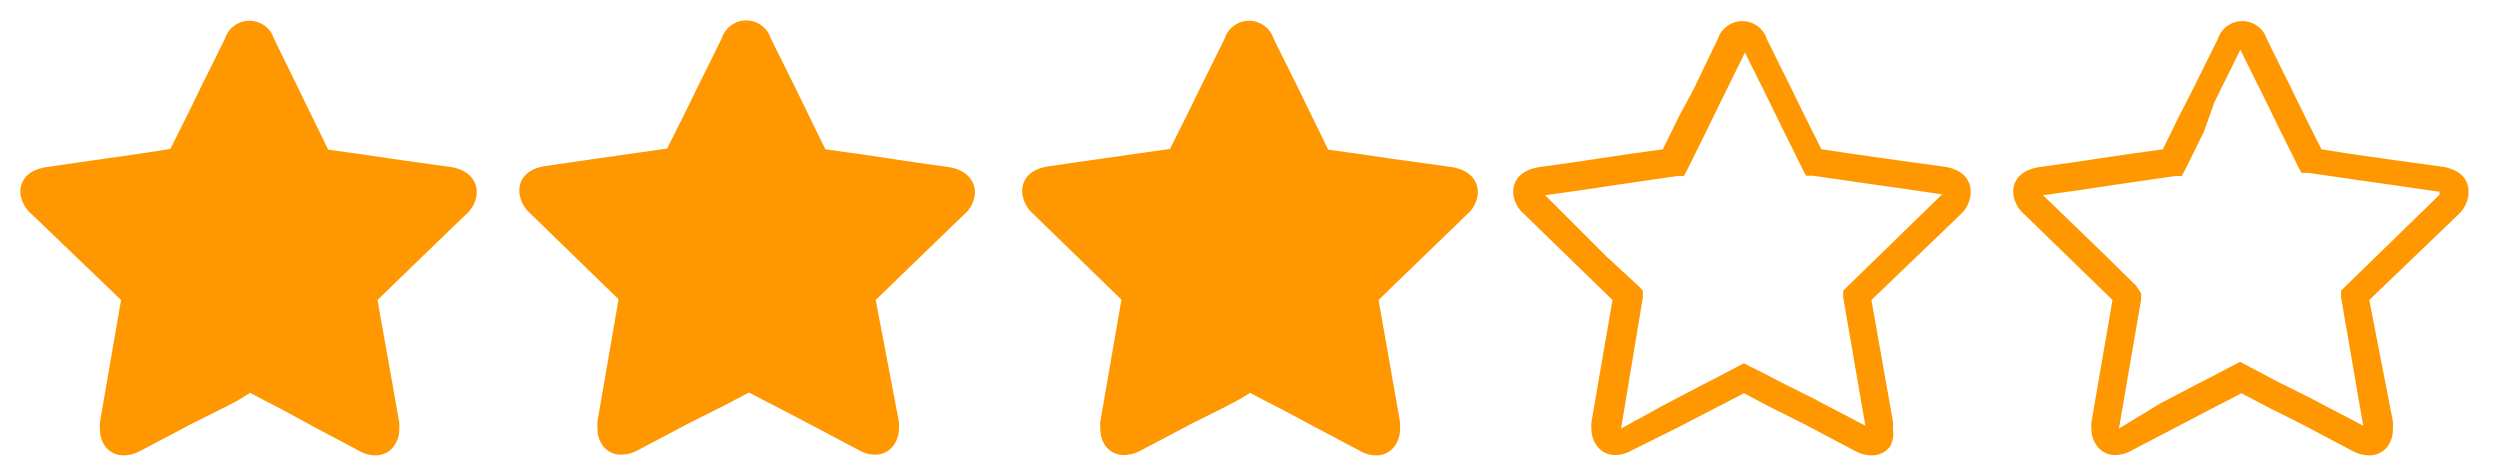 <svg id="Layer_1" data-name="Layer 1" xmlns="http://www.w3.org/2000/svg" viewBox="0 0 70 13"><defs><style>.cls-1{fill:#ff9800;}</style></defs><title>rating-3_0</title><path class="cls-1" d="M55.18,5.37c0-.39-.29-.63-.72-.7L53.22,4.5l-.85-.12-.62-.09L51,4.18l-.5-1-.4-.82-.26-.52-.37-.75a.72.72,0,0,0-1.37,0L47.4,2.54,47,3.28l-.44.9-1,.14-.81.12-.66.1-1,.14c-.43.07-.72.3-.72.7a.86.86,0,0,0,.3.61h0l1.79,1.74.69.67-.59,3.42a1.56,1.56,0,0,0,0,.19.79.79,0,0,0,.15.47.62.62,0,0,0,.52.26.92.92,0,0,0,.46-.13L46.92,12,48,11.44l.41-.21.42-.22.36.19.36.19,1,.5.11.06,1.27.67a1,1,0,0,0,.47.13.63.63,0,0,0,.53-.26A.8.8,0,0,0,53,12a1.37,1.37,0,0,0,0-.21L52.4,8.4,54.9,6A.88.88,0,0,0,55.18,5.37Zm-.81.08L51.75,8l-.14.14,0,.19.62,3.59v0l0,0-1.28-.67-.11-.06-1-.5-.36-.19L49,10.26l-.17-.09-.17.09-.59.31-.41.21-1.07.56L45.39,12h0v0L46,8.33l0-.19L45.87,8,45,7.2,43.26,5.46l0,0h.05l1-.14.66-.1.81-.12,1.18-.17.19,0,.09-.17.53-1.07.36-.74.73-1.48,0,0,0,0,.37.75.26.52.4.82.59,1.19.09.17.19,0,.9.13.62.09.85.12,1.24.18h.06Z"/><path class="cls-1" d="M69.12,5.37c0-.39-.29-.63-.72-.7L67.16,4.5l-.85-.12-.62-.09L65,4.18l-.5-1-.4-.82-.26-.52-.37-.75a.72.72,0,0,0-1.37,0l-.73,1.47L61,3.28l-.44.9-1,.14-.81.12-.66.1-1,.14c-.43.07-.72.3-.72.7a.86.86,0,0,0,.3.61h0l1.79,1.74.69.67-.59,3.42a1.56,1.56,0,0,0,0,.19.79.79,0,0,0,.15.47.62.62,0,0,0,.52.26.92.92,0,0,0,.46-.13L60.86,12l1.07-.56.41-.21.42-.22.36.19.36.19,1,.5.11.06,1.27.67a1,1,0,0,0,.47.13.63.63,0,0,0,.53-.26A.8.8,0,0,0,67,12a1.37,1.37,0,0,0,0-.21L66.34,8.4,68.84,6A.88.88,0,0,0,69.12,5.37Zm-.81.08L65.69,8l-.14.14,0,.19.62,3.59v0l0,0-1.28-.67-.11-.06-1-.5-.36-.19-.53-.28-.17-.09-.17.09-.59.31-.41.21-1.07.56L59.33,12h0v0l.62-3.6,0-.19L59.81,8,59,7.2,57.2,5.46l0,0h.05l1-.14.66-.1.81-.12,1.18-.17.19,0,.09-.17.53-1.07L62,2.87l.73-1.48,0,0,0,0,.37.75.26.52.4.82.59,1.19.09.17.19,0,.9.13.62.09.85.12,1.24.18h.06Z"/><path class="cls-1" d="M12.64,4.68l-1-.14L11,4.45l-.81-.12-1-.14-.44-.9-.36-.74L7.67,1.08a.72.72,0,0,0-1.37,0l-.37.75-.26.52-.4.82-.5,1L4,4.29l-.62.09-.85.12-1.24.18c-.43.07-.72.3-.72.7A.88.88,0,0,0,.89,6L3.39,8.4,2.8,11.81a1.37,1.37,0,0,0,0,.21.8.8,0,0,0,.14.47.63.63,0,0,0,.53.26,1,1,0,0,0,.47-.13l1.27-.67.11-.06,1-.5.36-.19L7,11l.42.22.41.21L8.88,12l1.17.62a.92.92,0,0,0,.46.13.62.62,0,0,0,.52-.26.79.79,0,0,0,.15-.47,1.55,1.55,0,0,0,0-.19L10.57,8.4l.69-.67L13.05,6h0a.86.86,0,0,0,.3-.61C13.35,5,13.06,4.75,12.64,4.68Z"/><path class="cls-1" d="M26.58,4.68l-1-.14-.66-.1-.81-.12-1-.14-.44-.9-.36-.74-.73-1.47a.72.72,0,0,0-1.37,0l-.37.75-.26.52-.4.82-.5,1-.71.1-.62.09-.85.12-1.24.18c-.43.07-.72.3-.72.7a.88.88,0,0,0,.28.6l2.5,2.43-.59,3.41a1.37,1.37,0,0,0,0,.21.8.8,0,0,0,.14.47.63.63,0,0,0,.53.26,1,1,0,0,0,.47-.13l1.27-.67.11-.06,1-.5.36-.19.36-.19.42.22.41.21,1.07.56,1.17.62a.92.92,0,0,0,.46.13.62.62,0,0,0,.52-.26.79.79,0,0,0,.15-.47,1.55,1.55,0,0,0,0-.19L24.52,8.4l.69-.67L27,6h0a.86.86,0,0,0,.3-.61C27.29,5,27,4.75,26.58,4.68Z"/><path class="cls-1" d="M40.66,4.68l-1-.14L39,4.45l-.81-.12-1-.14-.44-.9-.36-.74-.73-1.47a.72.72,0,0,0-1.37,0l-.37.75-.26.52-.4.82-.5,1-.71.1-.62.09-.85.12-1.24.18c-.43.07-.72.3-.72.7a.88.88,0,0,0,.28.6l2.5,2.43-.59,3.41a1.37,1.37,0,0,0,0,.21.8.8,0,0,0,.14.47.63.63,0,0,0,.53.26,1,1,0,0,0,.47-.13l1.27-.67.11-.06,1-.5.36-.19L35,11l.42.22.41.21L36.9,12l1.17.62a.92.92,0,0,0,.46.13.62.62,0,0,0,.52-.26A.79.79,0,0,0,39.2,12a1.55,1.55,0,0,0,0-.19L38.6,8.4l.69-.67L41.08,6h0a.86.86,0,0,0,.3-.61C41.38,5,41.09,4.75,40.66,4.68Z"/></svg>